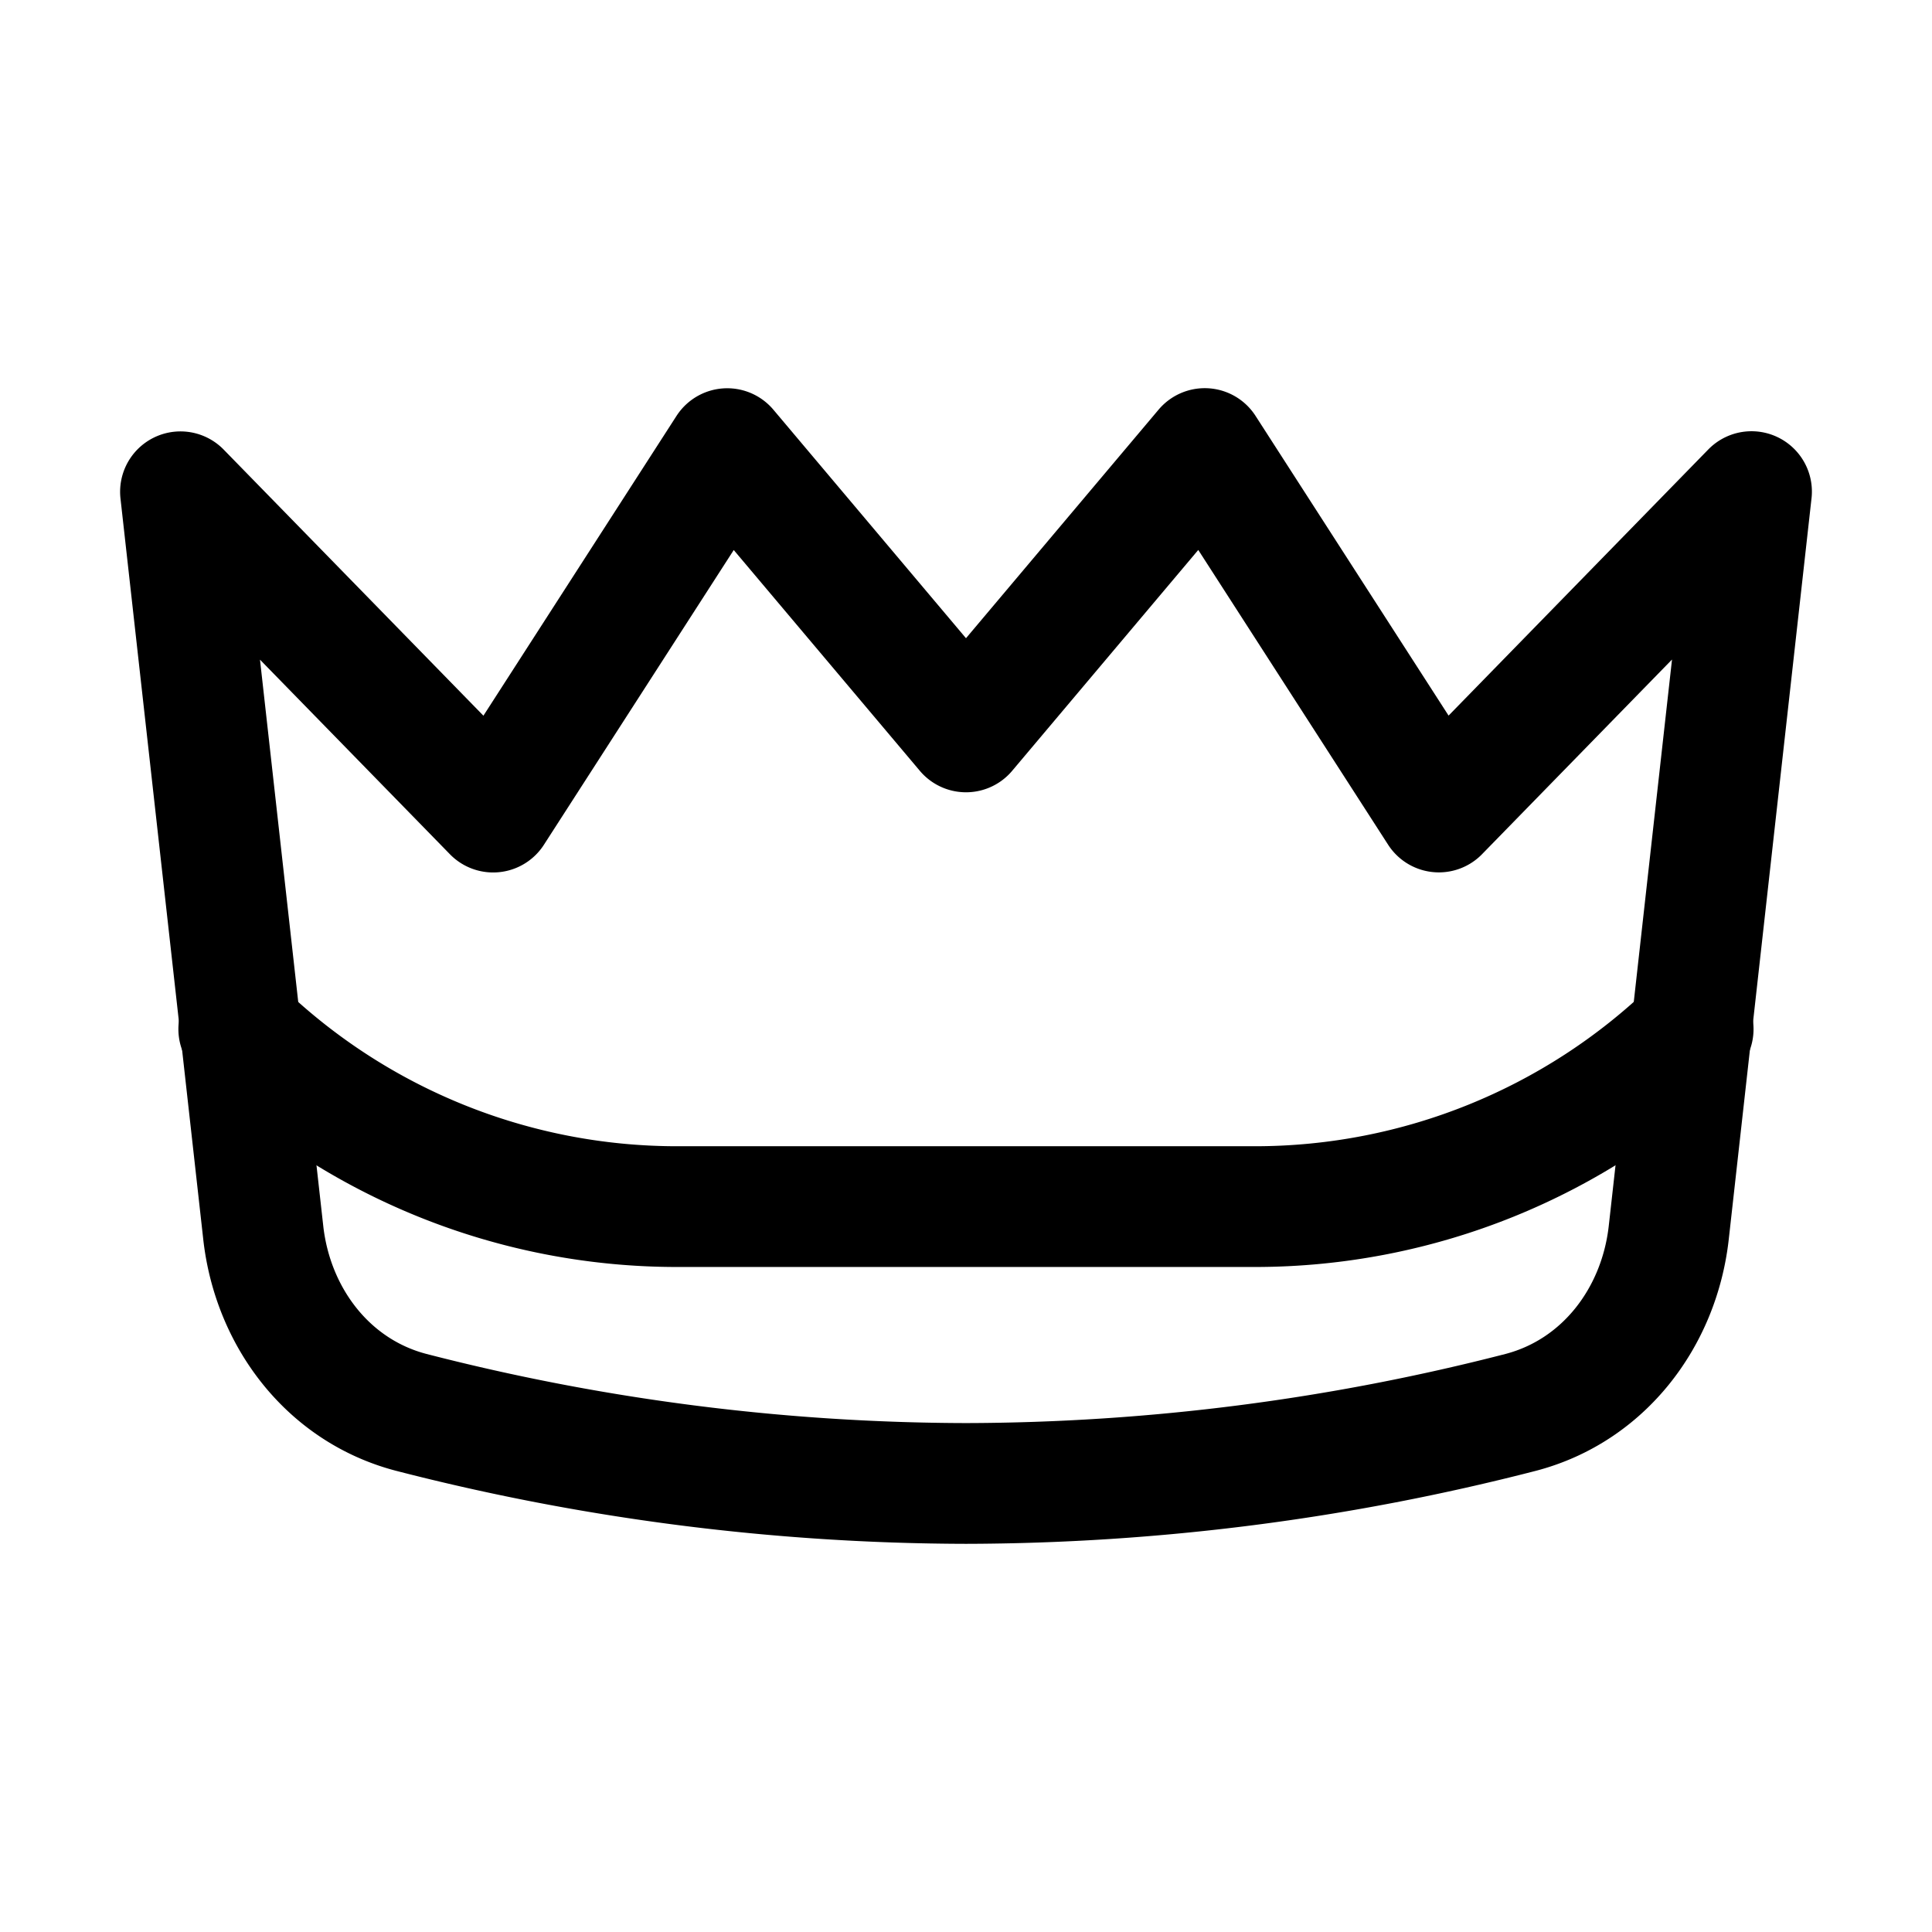 <svg width="24" height="24" fill="none" xmlns="http://www.w3.org/2000/svg"><path d="M3.27 15.31L2.242 6.109l3.884 3.979 2.908-4.515L12 9.092l2.966-3.52 2.908 4.515 3.884-3.98-1.028 9.204c-.118 1.055-.808 1.962-1.835 2.233a27.82 27.82 0 01-6.895.884 27.82 27.82 0 01-6.895-.884c-1.027-.27-1.717-1.178-1.835-2.233z" stroke="#000" stroke-width="1.5" stroke-linecap="round" stroke-linejoin="round"/><path d="M21.033 12.784v0a7.823 7.823 0 01-5.444 2.205H8.41a7.823 7.823 0 01-5.444-2.205v0" stroke="#000" stroke-width="1.5" stroke-linecap="round"/></svg>